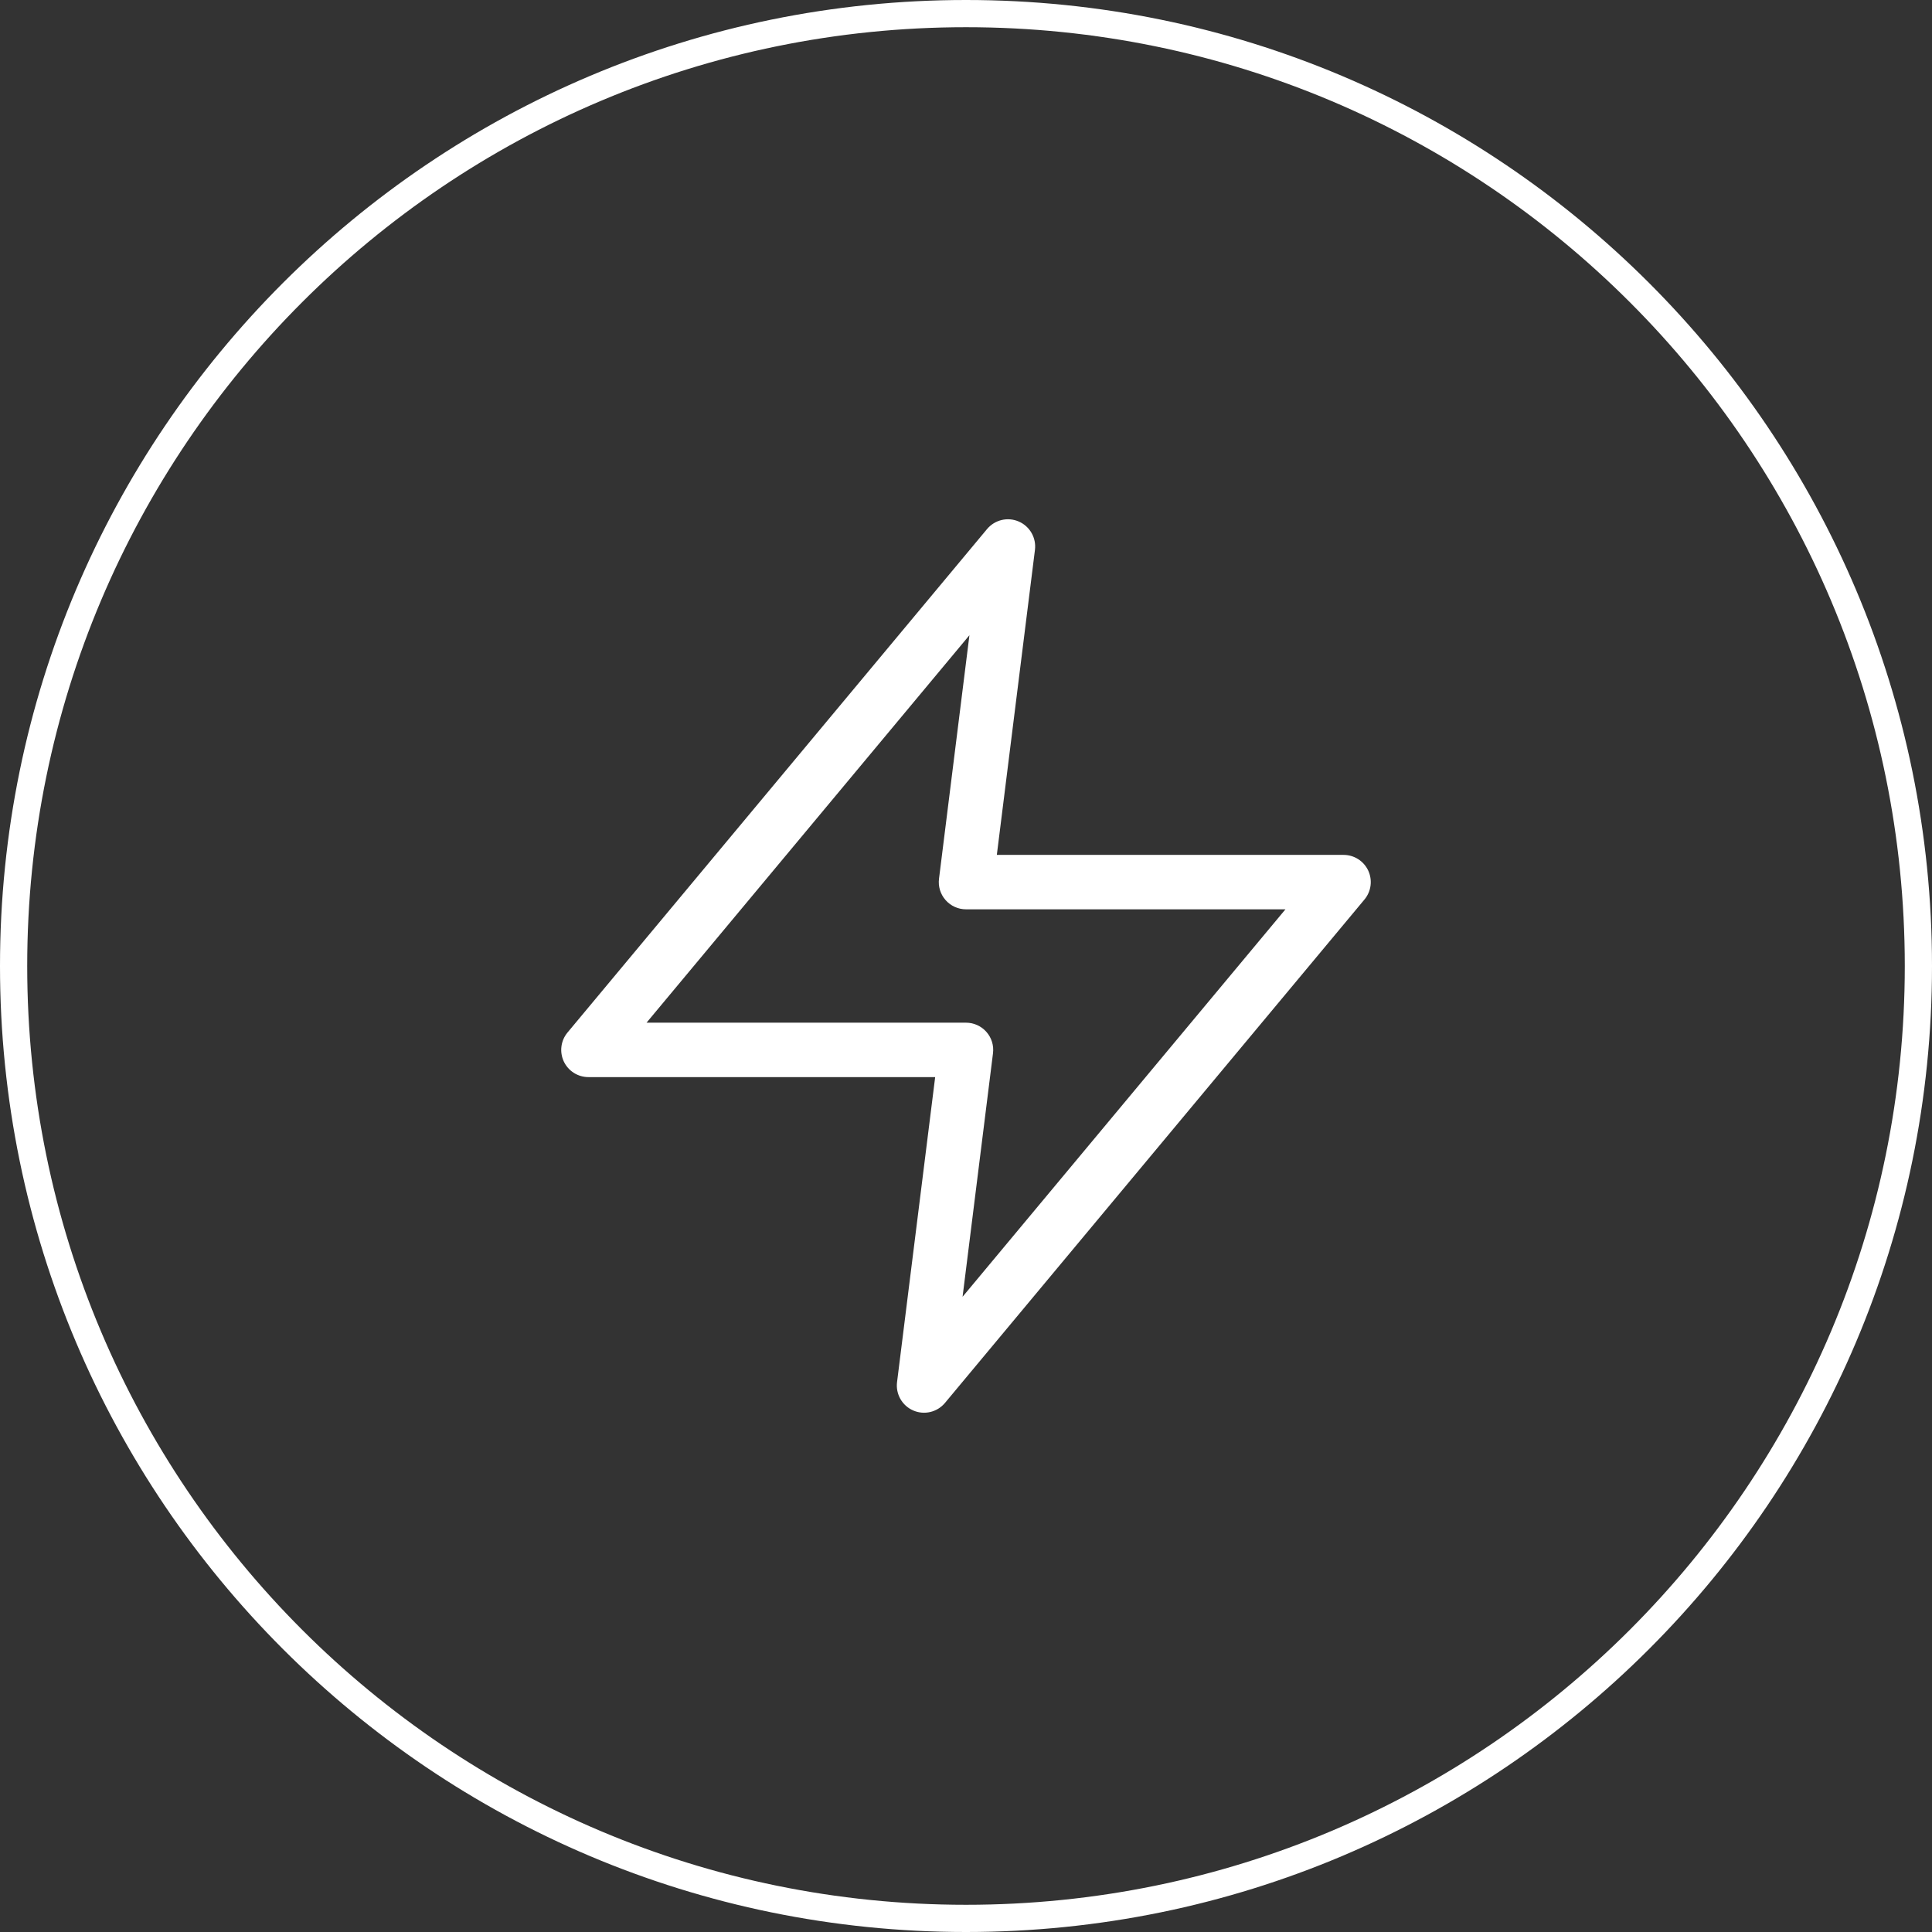 <svg width="71" height="71" viewBox="0 0 71 71" fill="none" xmlns="http://www.w3.org/2000/svg">
<rect x="0" y="0" width="71" height="71" fill="#333333" stroke="none"/>
<path fill-rule="evenodd" clip-rule="evenodd" d="M37.44 19.166C37.847 19.343 38.089 19.767 38.034 20.207L36.633 31.417H49.375C49.763 31.417 50.116 31.641 50.281 31.992C50.445 32.344 50.392 32.759 50.143 33.057L34.727 51.557C34.442 51.898 33.967 52.011 33.56 51.834C33.153 51.657 32.911 51.233 32.966 50.793L34.367 39.583H21.625C21.237 39.583 20.884 39.359 20.719 39.008C20.555 38.656 20.608 38.241 20.857 37.943L36.273 19.443C36.558 19.102 37.033 18.989 37.44 19.166ZM23.76 37.583H35.5C35.787 37.583 36.06 37.706 36.25 37.922C36.44 38.136 36.528 38.423 36.492 38.707L35.374 47.656L47.24 33.417H35.5C35.213 33.417 34.94 33.294 34.75 33.078C34.56 32.863 34.472 32.577 34.508 32.293L35.626 23.344L23.76 37.583Z" fill="white"/>
<path fill-rule="evenodd" clip-rule="evenodd" d="M35.5 70C54.554 70 70 54.554 70 35.5C70 16.446 54.554 1 35.5 1C16.446 1 1 16.446 1 35.5C1 54.554 16.446 70 35.5 70ZM35.5 71C55.106 71 71 55.106 71 35.5C71 15.894 55.106 0 35.5 0C15.894 0 0 15.894 0 35.5C0 55.106 15.894 71 35.5 71Z" fill="white"/>
</svg>

